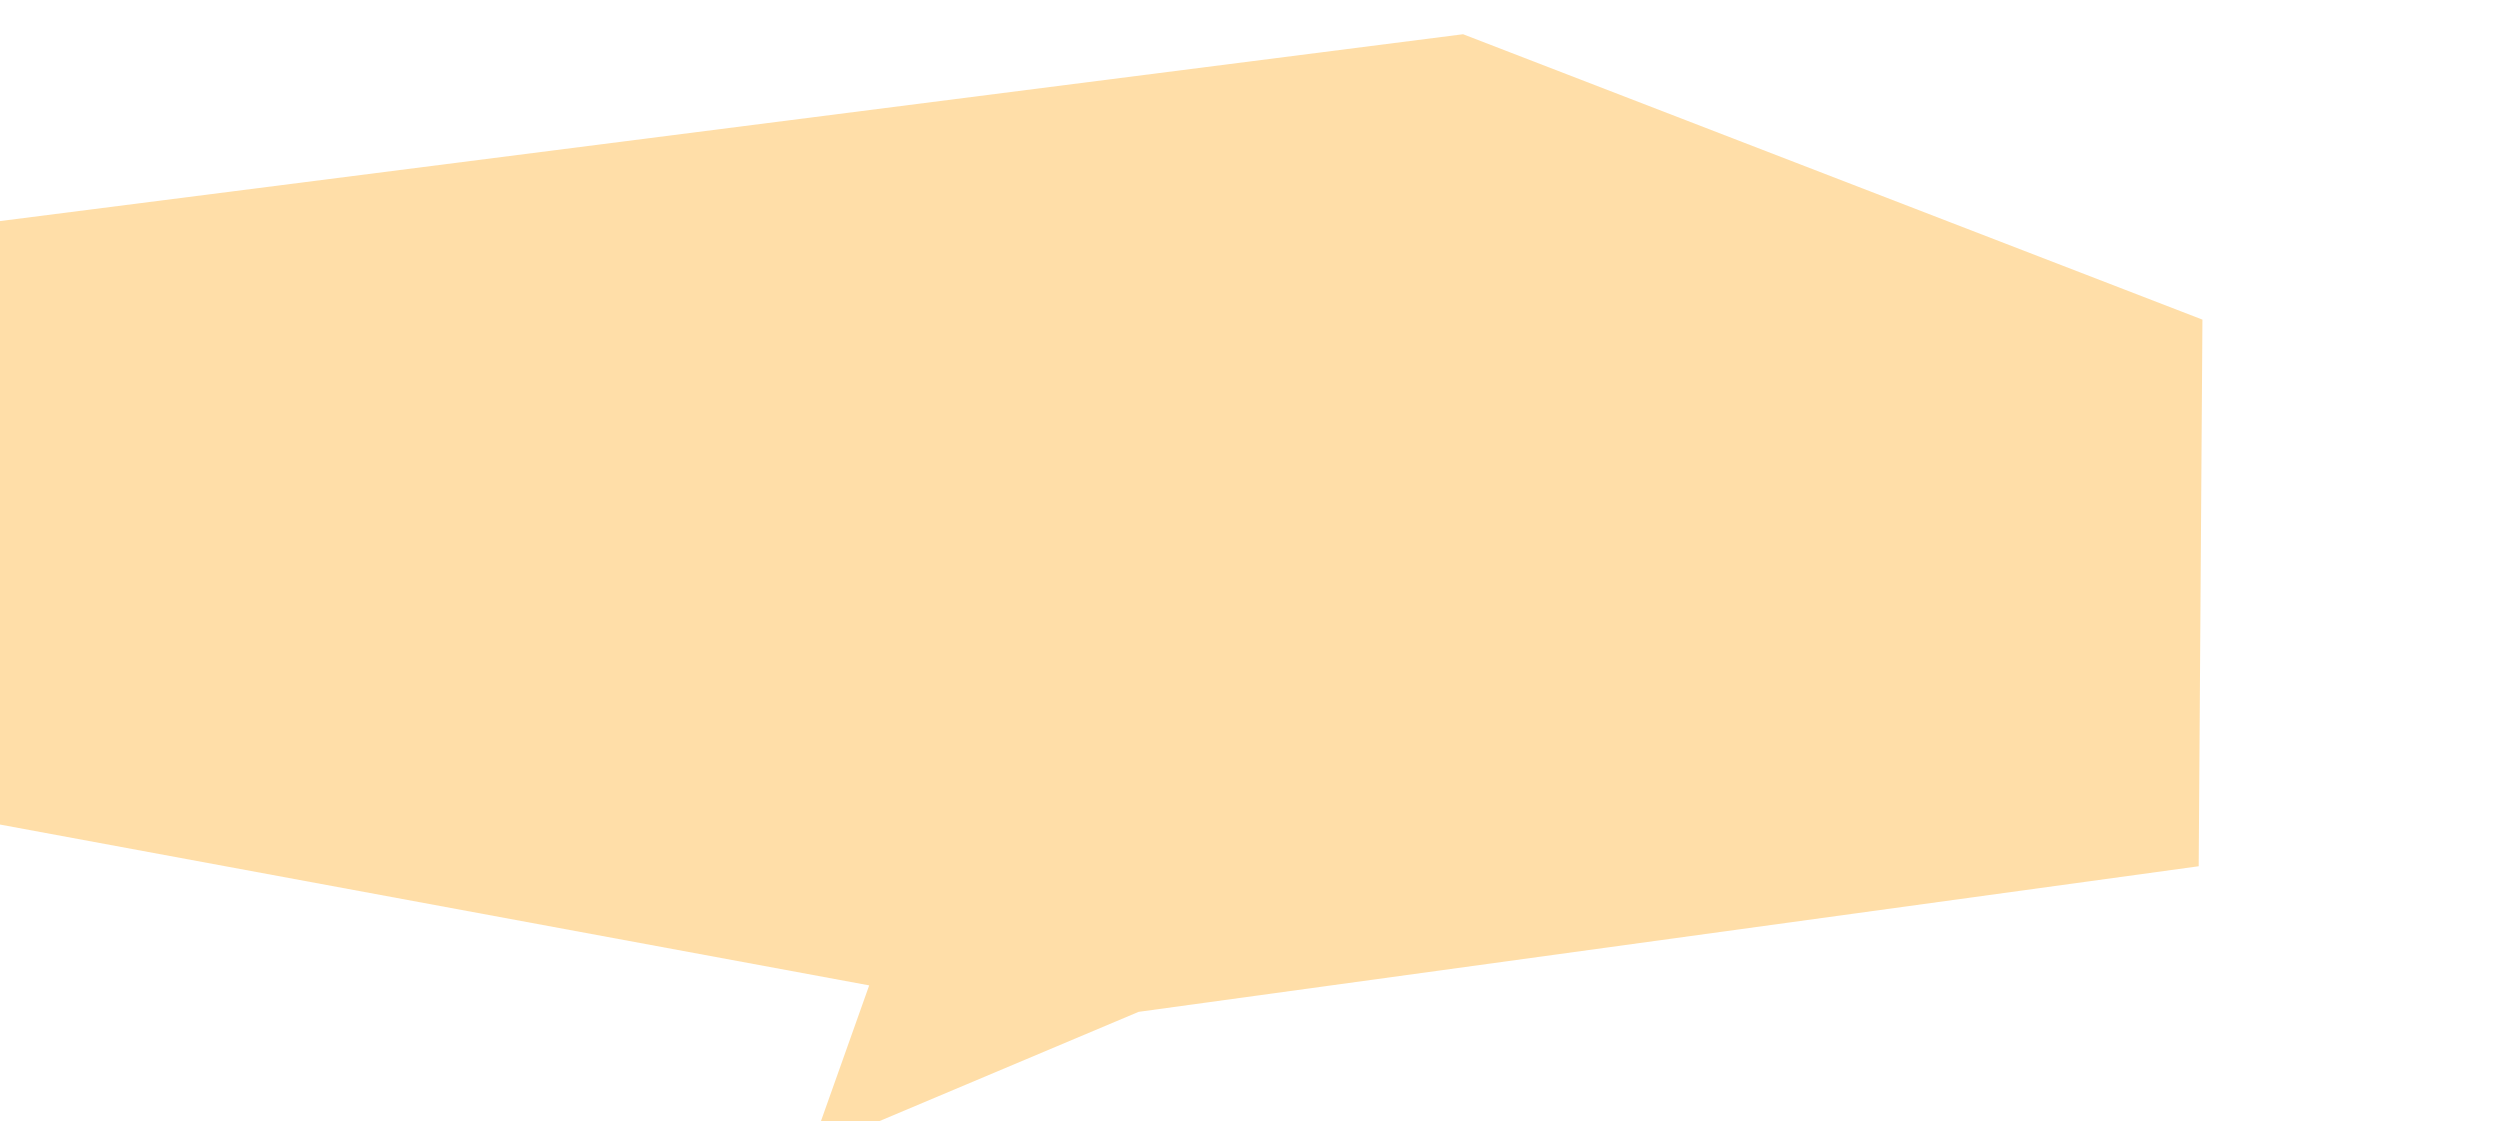 <svg xmlns="http://www.w3.org/2000/svg" xmlns:xlink="http://www.w3.org/1999/xlink" width="252" height="113" viewBox="0 0 252 113">
  <defs>
    <clipPath id="clip-path">
      <rect id="長方形_2590" data-name="長方形 2590" width="252" height="113" transform="translate(123 7074)" fill="#fff" stroke="#707070" stroke-width="1"/>
    </clipPath>
    <filter id="パス_23445" x="-10.46" y="-5.548" width="241.46" height="130.48" filterUnits="userSpaceOnUse">
      <feOffset dy="3" input="SourceAlpha"/>
      <feGaussianBlur stdDeviation="3" result="blur"/>
      <feFlood flood-opacity="0.039"/>
      <feComposite operator="in" in2="blur"/>
      <feComposite in="SourceGraphic"/>
    </filter>
  </defs>
  <g id="マスクグループ_36" data-name="マスクグループ 36" transform="translate(-123 -7074)" clip-path="url(#clip-path)">
    <g id="グループ_10841" data-name="グループ 10841" transform="translate(-84.027 3875.866)">
      <g transform="matrix(1, 0, 0, 1, 207.03, 3198.13)" filter="url(#パス_23445)">
        <path id="パス_23445-2" data-name="パス 23445" d="M139.525-1.155-9.209,17.839l-.2,60.4,89.07,16.482-5.9,16.6L106.82,97.388,213.676,82.712l.376-55.1Z" transform="translate(7.95 1.61)" fill="#ffdea8"/>
      </g>
    </g>
  </g>
</svg>

